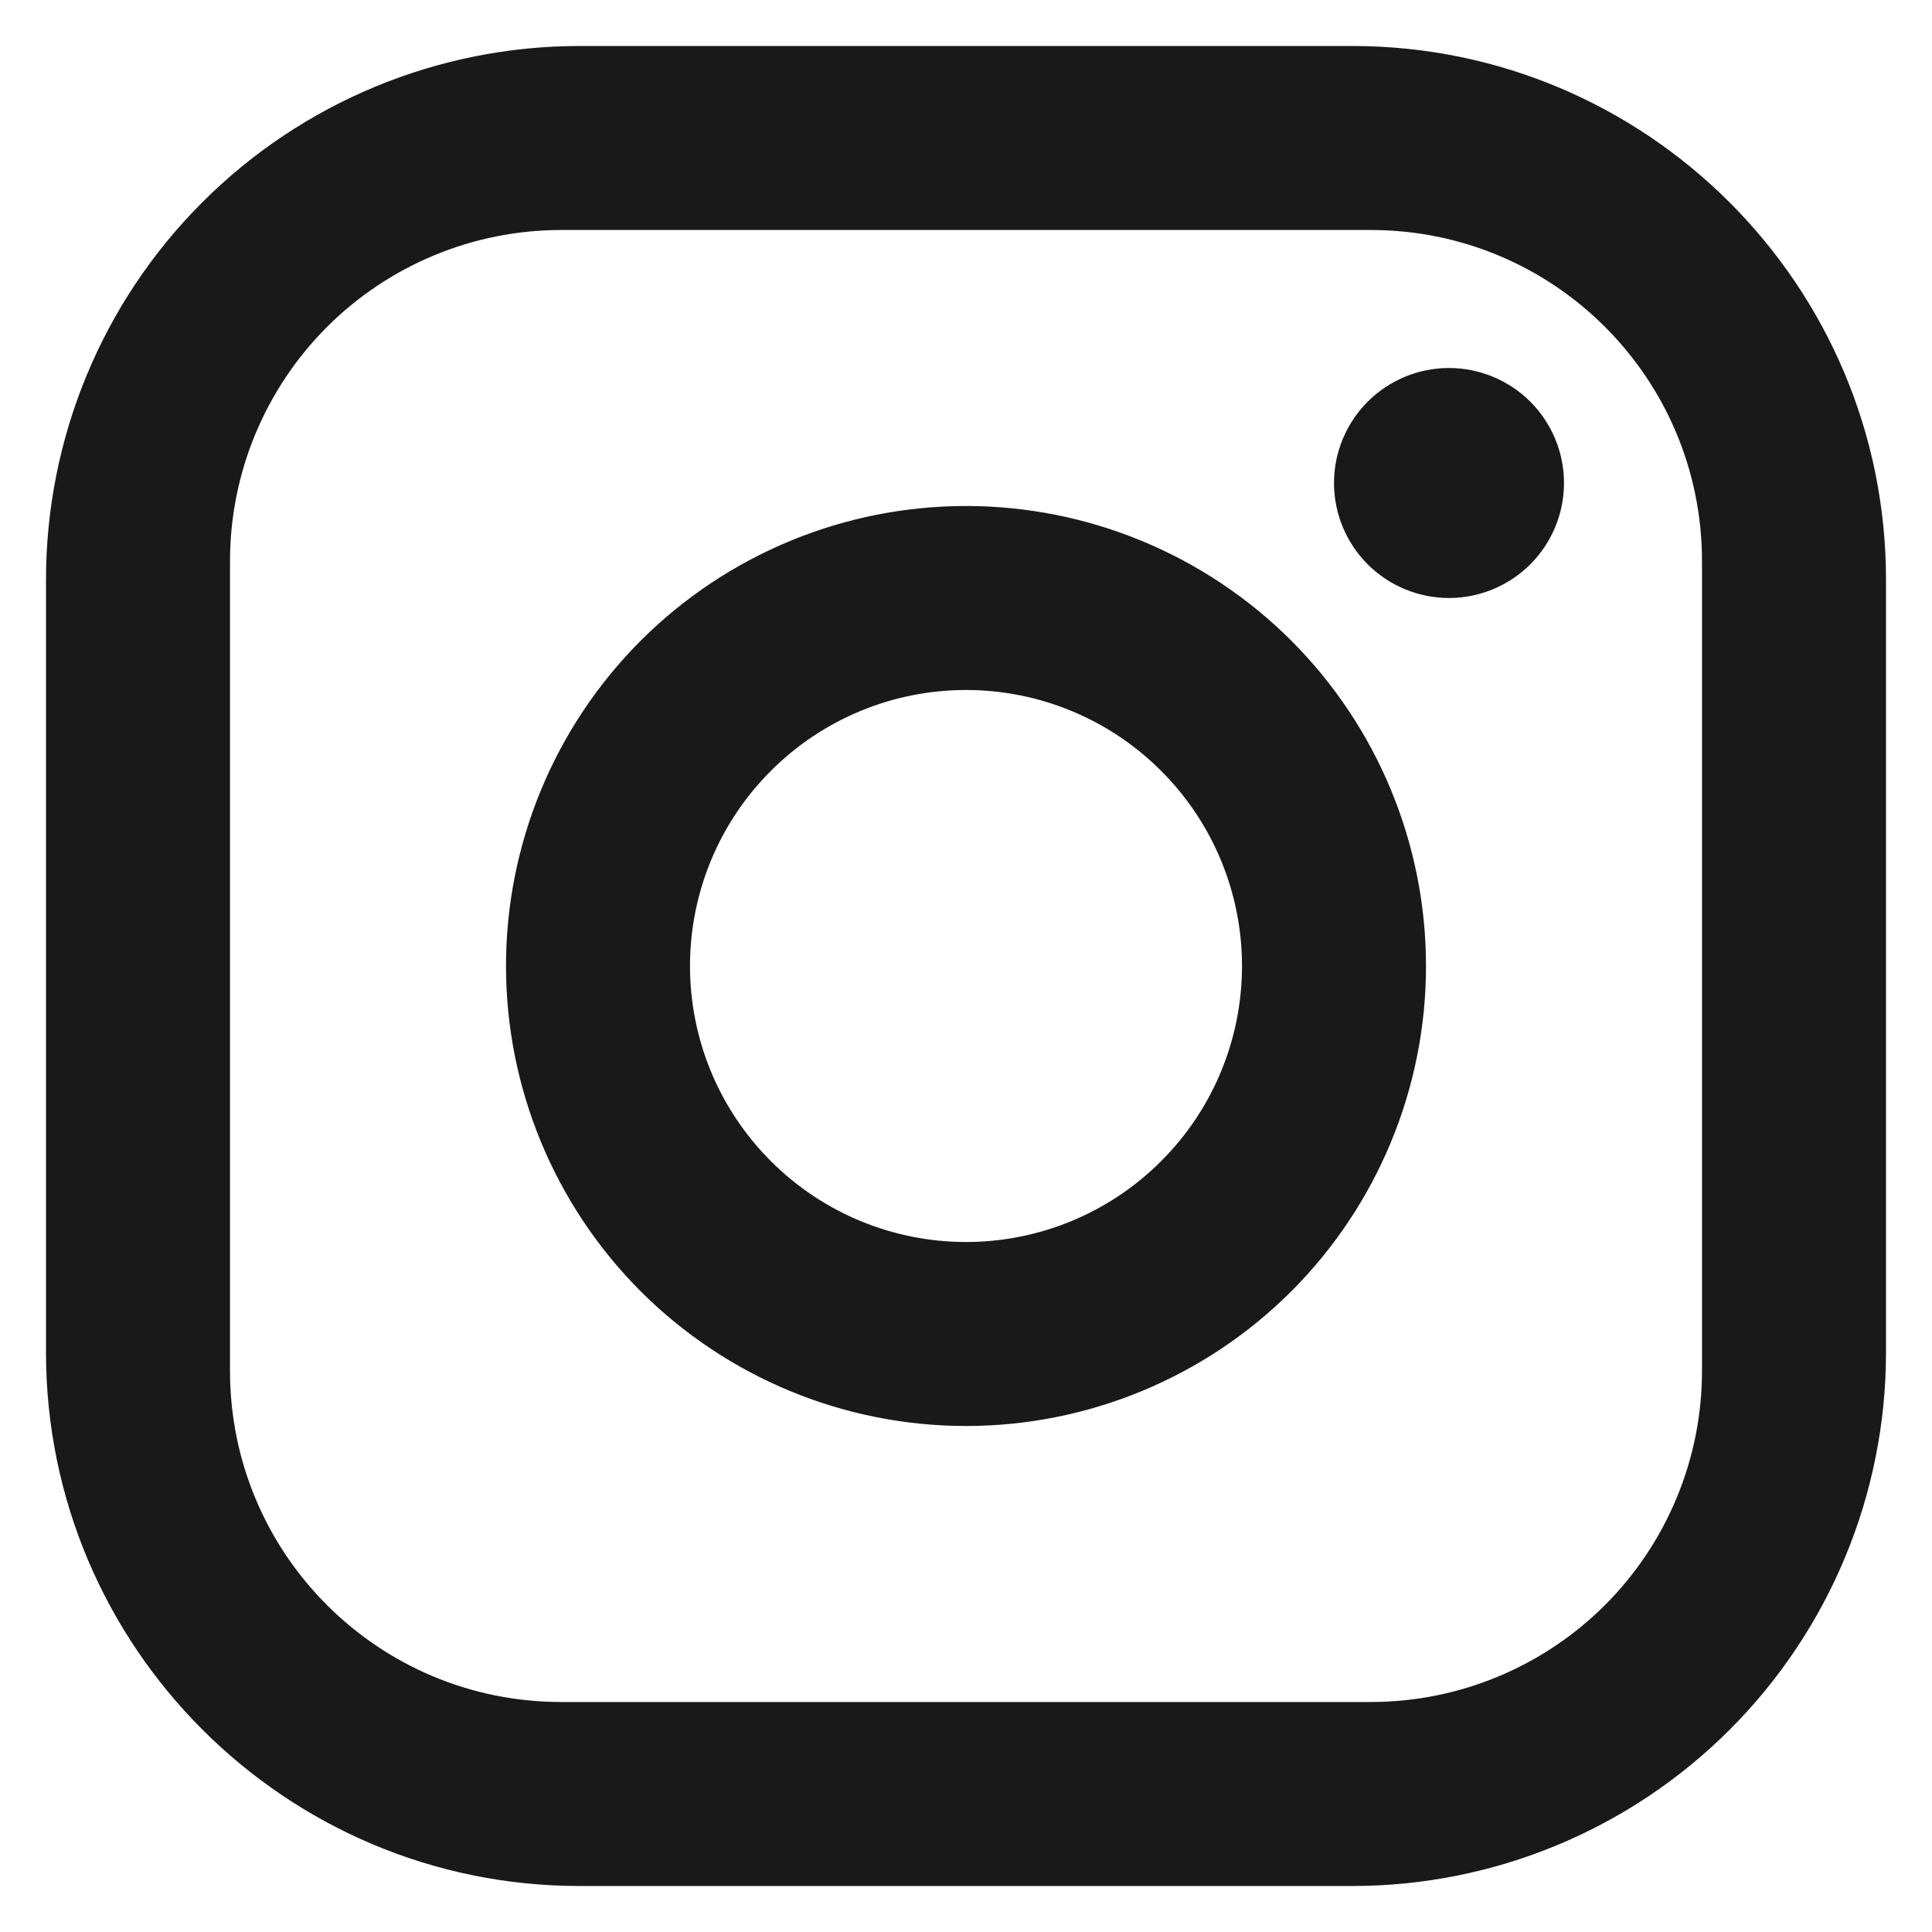 <svg width="21" height="21" viewBox="0 0 21 21" fill="none" xmlns="http://www.w3.org/2000/svg">
<path d="M6.3 0.5H14.7C17.9 0.5 20.5 3.1 20.5 6.3V14.7C20.5 16.238 19.889 17.713 18.801 18.801C17.713 19.889 16.238 20.5 14.7 20.5H6.3C3.1 20.5 0.5 17.9 0.5 14.7V6.3C0.5 4.762 1.111 3.286 2.199 2.199C3.286 1.111 4.762 0.5 6.3 0.5ZM6.1 2.5C5.145 2.5 4.23 2.879 3.554 3.554C2.879 4.23 2.5 5.145 2.5 6.1V14.9C2.5 16.89 4.11 18.5 6.1 18.5H14.9C15.855 18.5 16.77 18.121 17.446 17.446C18.121 16.77 18.5 15.855 18.5 14.9V6.1C18.5 4.11 16.89 2.5 14.9 2.5H6.1ZM15.75 4C16.081 4 16.399 4.132 16.634 4.366C16.868 4.601 17 4.918 17 5.25C17 5.582 16.868 5.899 16.634 6.134C16.399 6.368 16.081 6.5 15.75 6.5C15.418 6.5 15.101 6.368 14.866 6.134C14.632 5.899 14.5 5.582 14.5 5.25C14.5 4.918 14.632 4.601 14.866 4.366C15.101 4.132 15.418 4 15.75 4ZM10.5 5.5C11.826 5.5 13.098 6.027 14.036 6.964C14.973 7.902 15.5 9.174 15.5 10.5C15.5 11.826 14.973 13.098 14.036 14.036C13.098 14.973 11.826 15.5 10.5 15.5C9.174 15.5 7.902 14.973 6.964 14.036C6.027 13.098 5.5 11.826 5.5 10.5C5.5 9.174 6.027 7.902 6.964 6.964C7.902 6.027 9.174 5.5 10.5 5.5ZM10.5 7.5C9.704 7.5 8.941 7.816 8.379 8.379C7.816 8.941 7.5 9.704 7.5 10.5C7.5 11.296 7.816 12.059 8.379 12.621C8.941 13.184 9.704 13.5 10.5 13.5C11.296 13.5 12.059 13.184 12.621 12.621C13.184 12.059 13.5 11.296 13.5 10.5C13.5 9.704 13.184 8.941 12.621 8.379C12.059 7.816 11.296 7.5 10.5 7.5Z" fill="#191919"/>
</svg>

